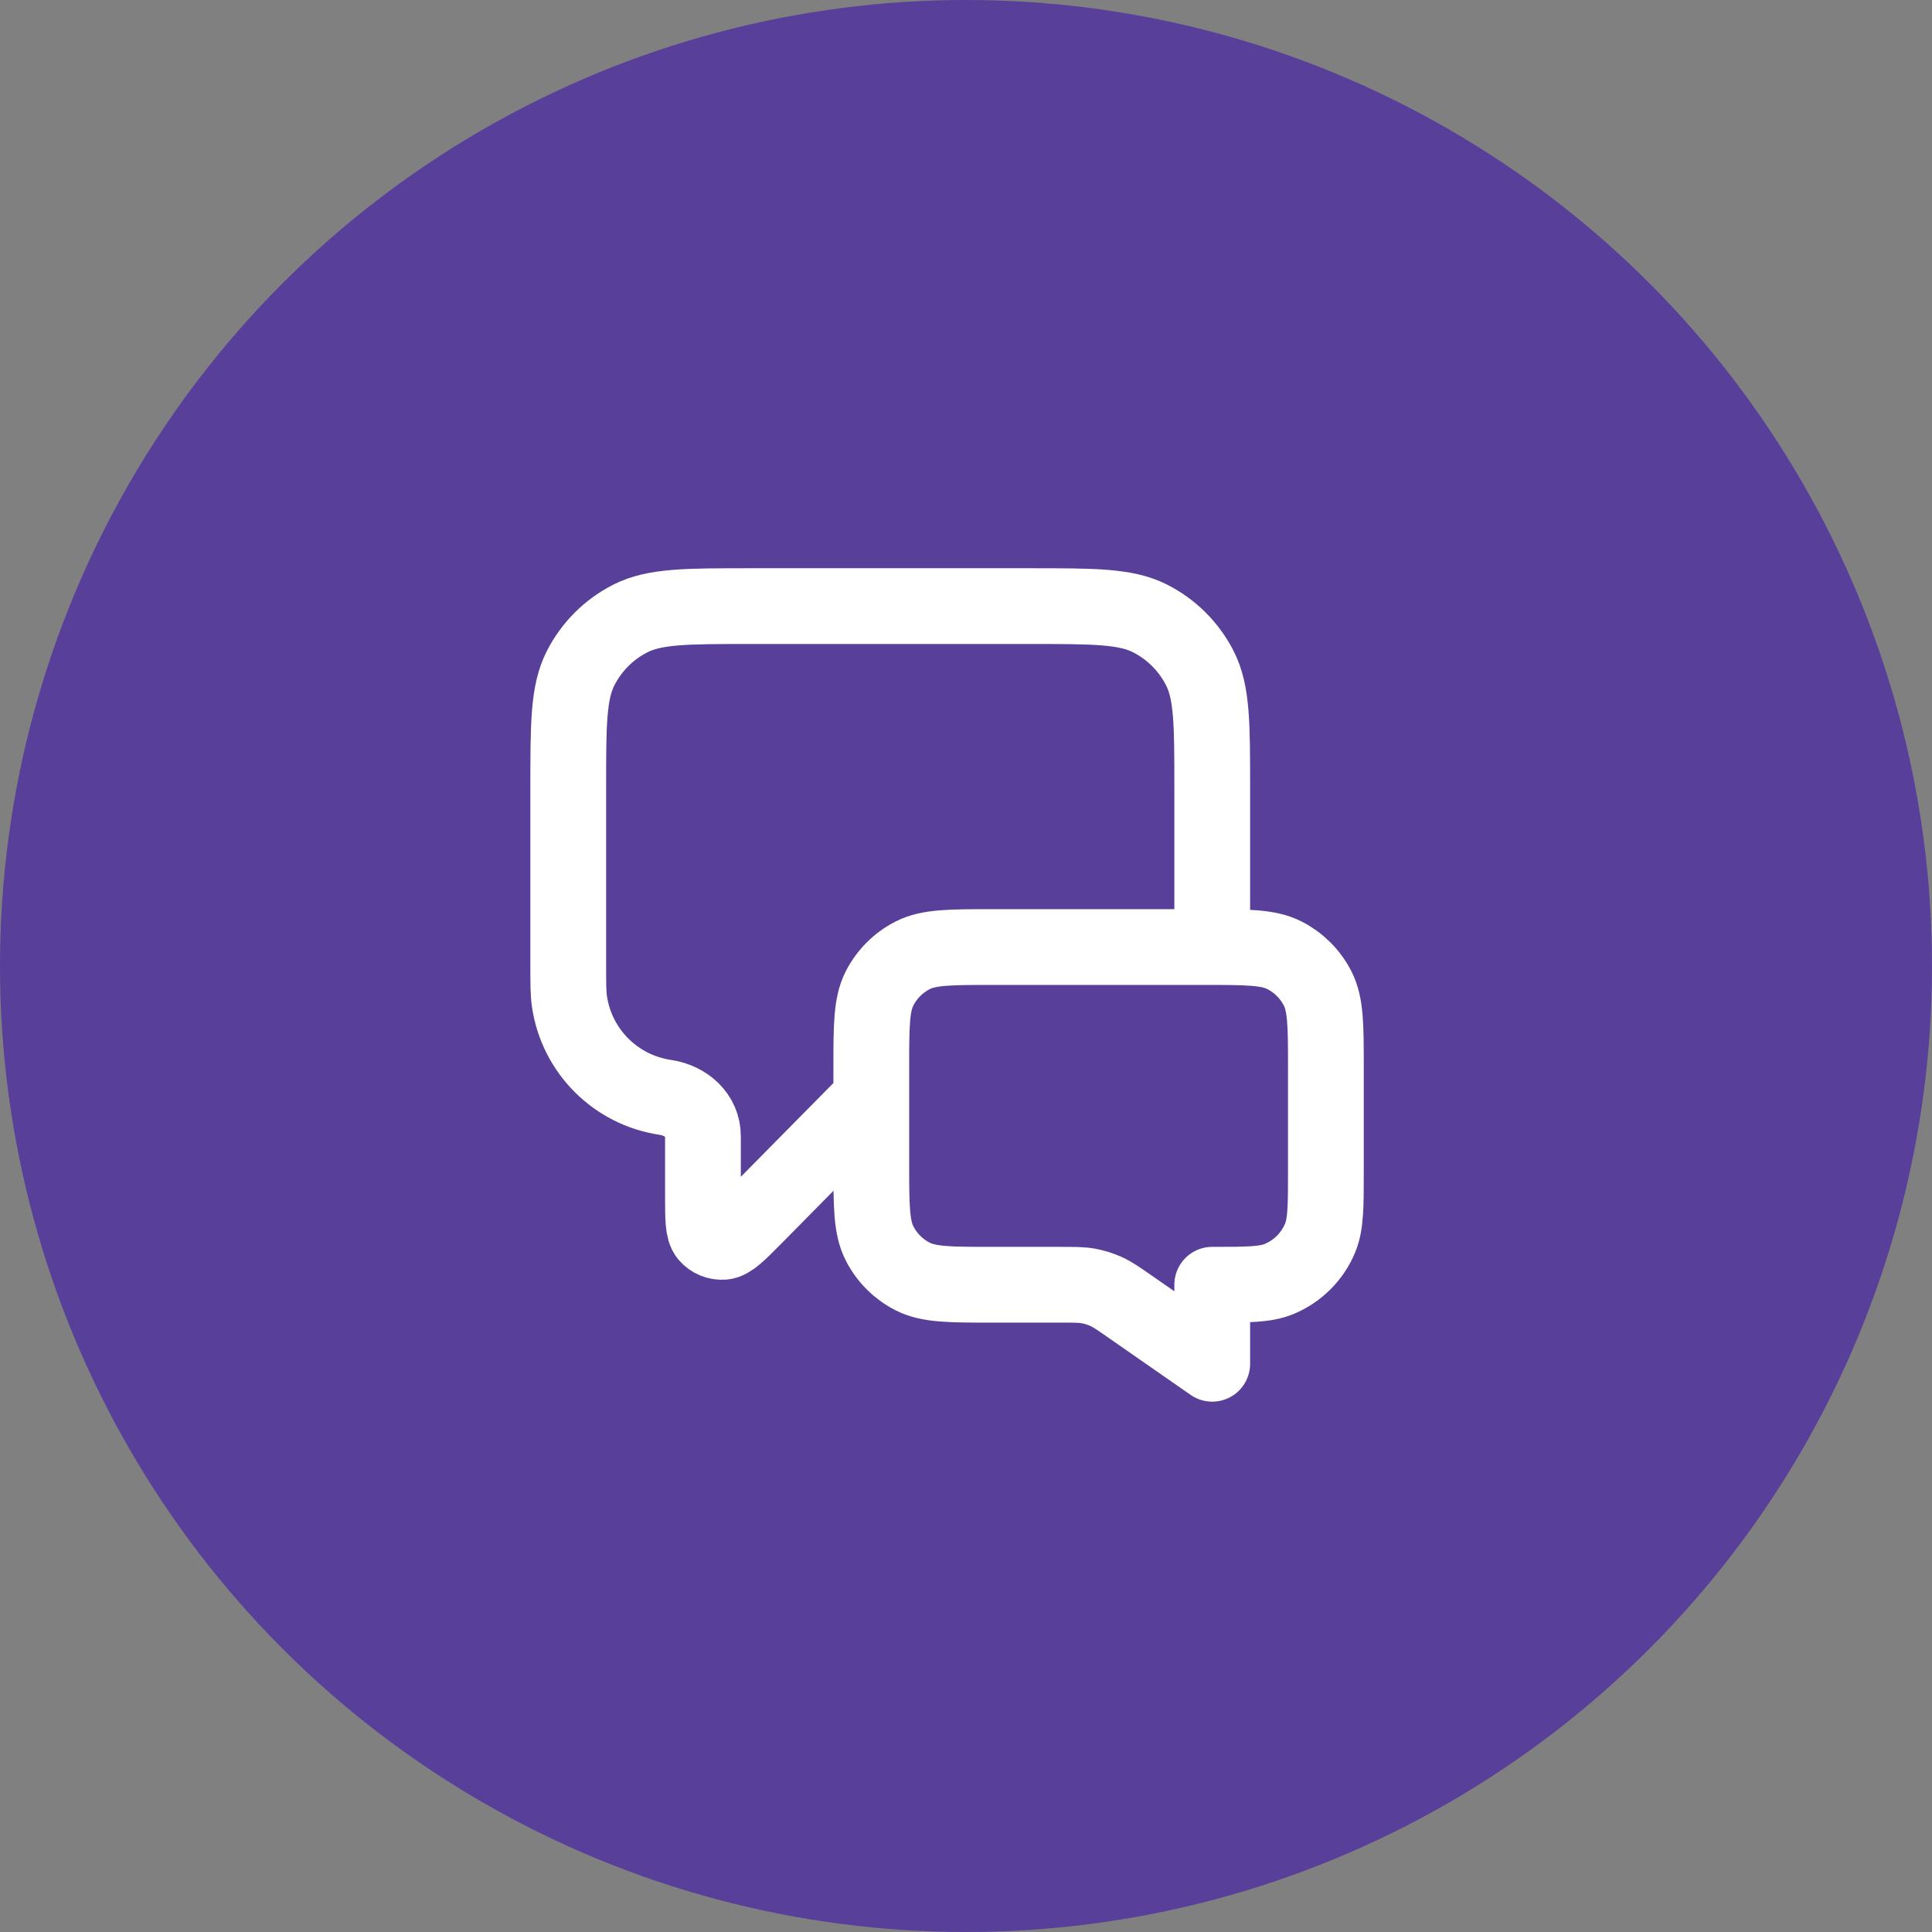 <?xml version="1.0" encoding="UTF-8"?> <svg xmlns="http://www.w3.org/2000/svg" width="51" height="51" viewBox="0 0 51 51" fill="none"><rect x="0" y="0" width="51" height="51" fill="#808080" stroke="none"/><circle cx="25.5" cy="25.5" r="25.5" fill="#583F9A"></circle><path d="M23 29L19.925 32.114C19.496 32.548 19.281 32.765 19.097 32.781C18.937 32.794 18.78 32.73 18.676 32.608C18.556 32.467 18.556 32.162 18.556 31.552V29.992C18.556 29.444 18.107 29.048 17.565 28.968V28.968C16.254 28.776 15.224 27.746 15.032 26.435C15 26.219 15 25.96 15 25.444V20.8C15 19.12 15 18.28 15.327 17.638C15.615 17.073 16.073 16.615 16.638 16.327C17.28 16 18.12 16 19.8 16H27.2C28.88 16 29.72 16 30.362 16.327C30.927 16.615 31.385 17.073 31.673 17.638C32 18.28 32 19.12 32 20.8V25M32 36L29.824 34.487C29.518 34.274 29.365 34.168 29.198 34.092C29.05 34.026 28.895 33.977 28.736 33.947C28.556 33.914 28.369 33.914 27.997 33.914H26.2C25.08 33.914 24.52 33.914 24.092 33.696C23.716 33.505 23.41 33.199 23.218 32.822C23 32.394 23 31.834 23 30.714V28.2C23 27.08 23 26.52 23.218 26.092C23.41 25.716 23.716 25.41 24.092 25.218C24.52 25 25.08 25 26.2 25H31.8C32.92 25 33.48 25 33.908 25.218C34.284 25.41 34.59 25.716 34.782 26.092C35 26.52 35 27.08 35 28.2V30.914C35 31.846 35 32.312 34.848 32.68C34.645 33.17 34.255 33.559 33.765 33.762C33.398 33.914 32.932 33.914 32 33.914V36Z" stroke="white" stroke-width="2" stroke-linecap="round" stroke-linejoin="round"></path></svg> 